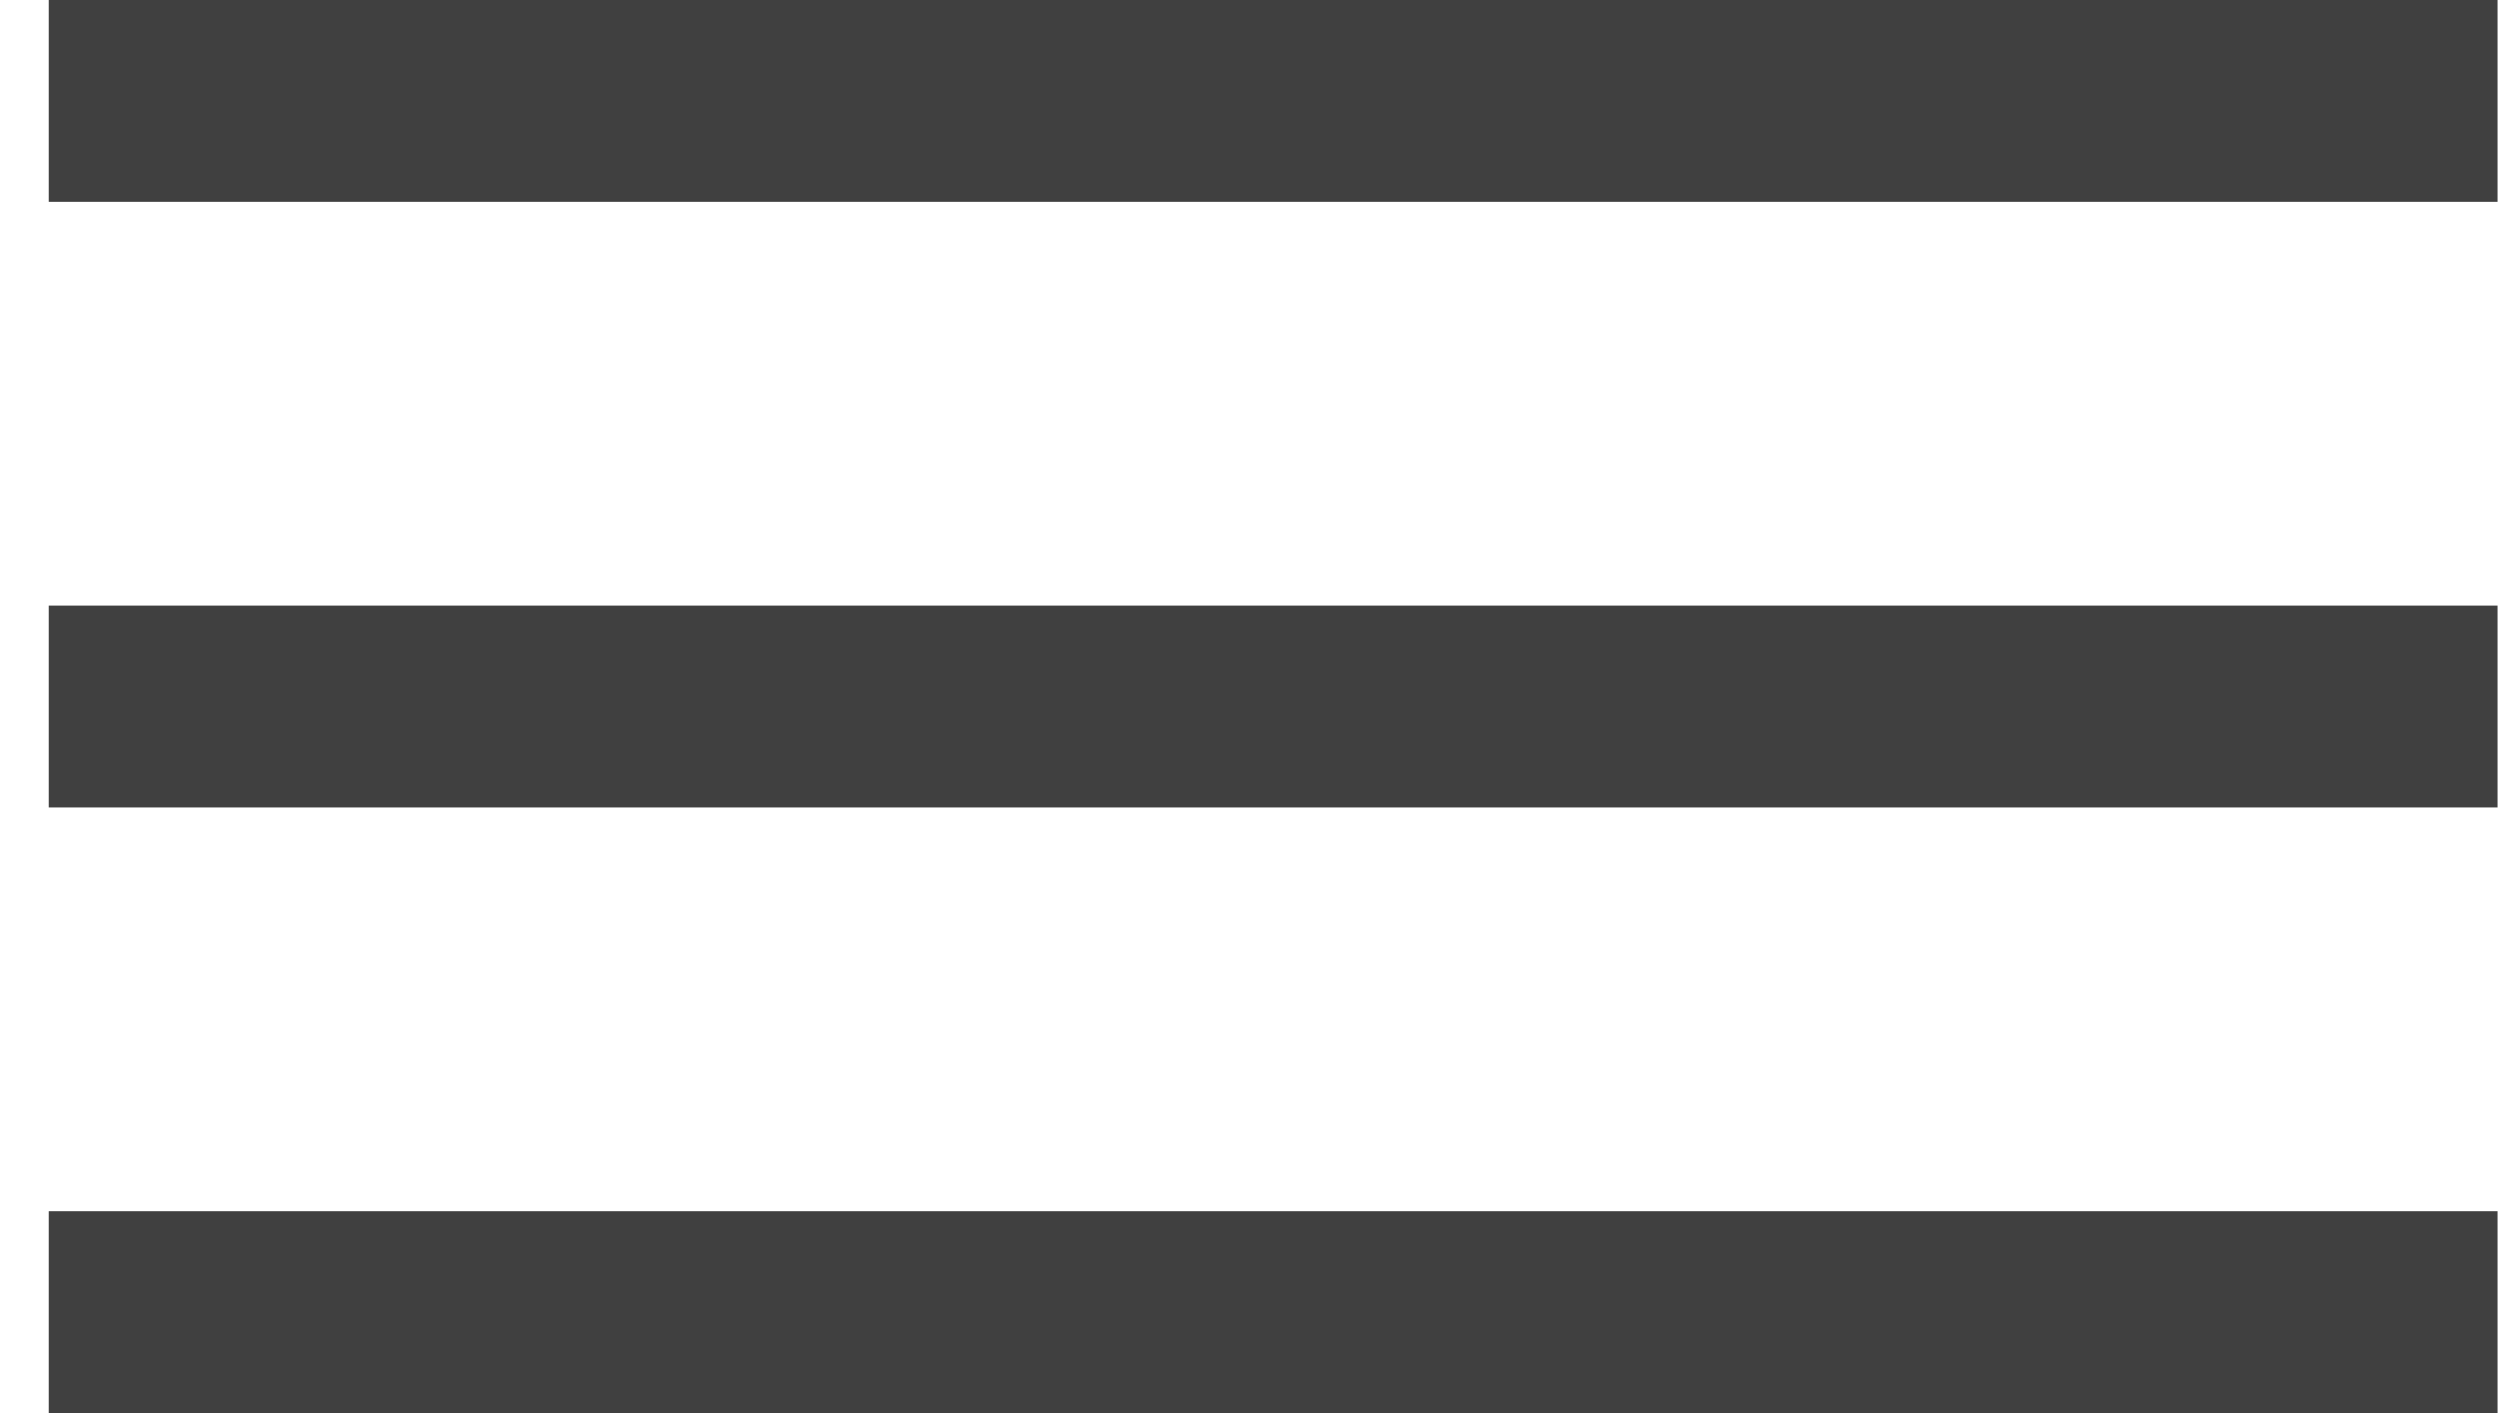 <svg width="46" height="26" viewBox="0 0 46 26" fill="none" xmlns="http://www.w3.org/2000/svg">
<rect x="0.897" y="-6.10352e-05" width="45.058" height="3.714" fill="#404040"/>
<rect x="0.897" y="11.143" width="45.058" height="3.714" fill="#404040"/>
<rect x="0.897" y="22.286" width="45.058" height="3.714" fill="#404040"/>
</svg>
